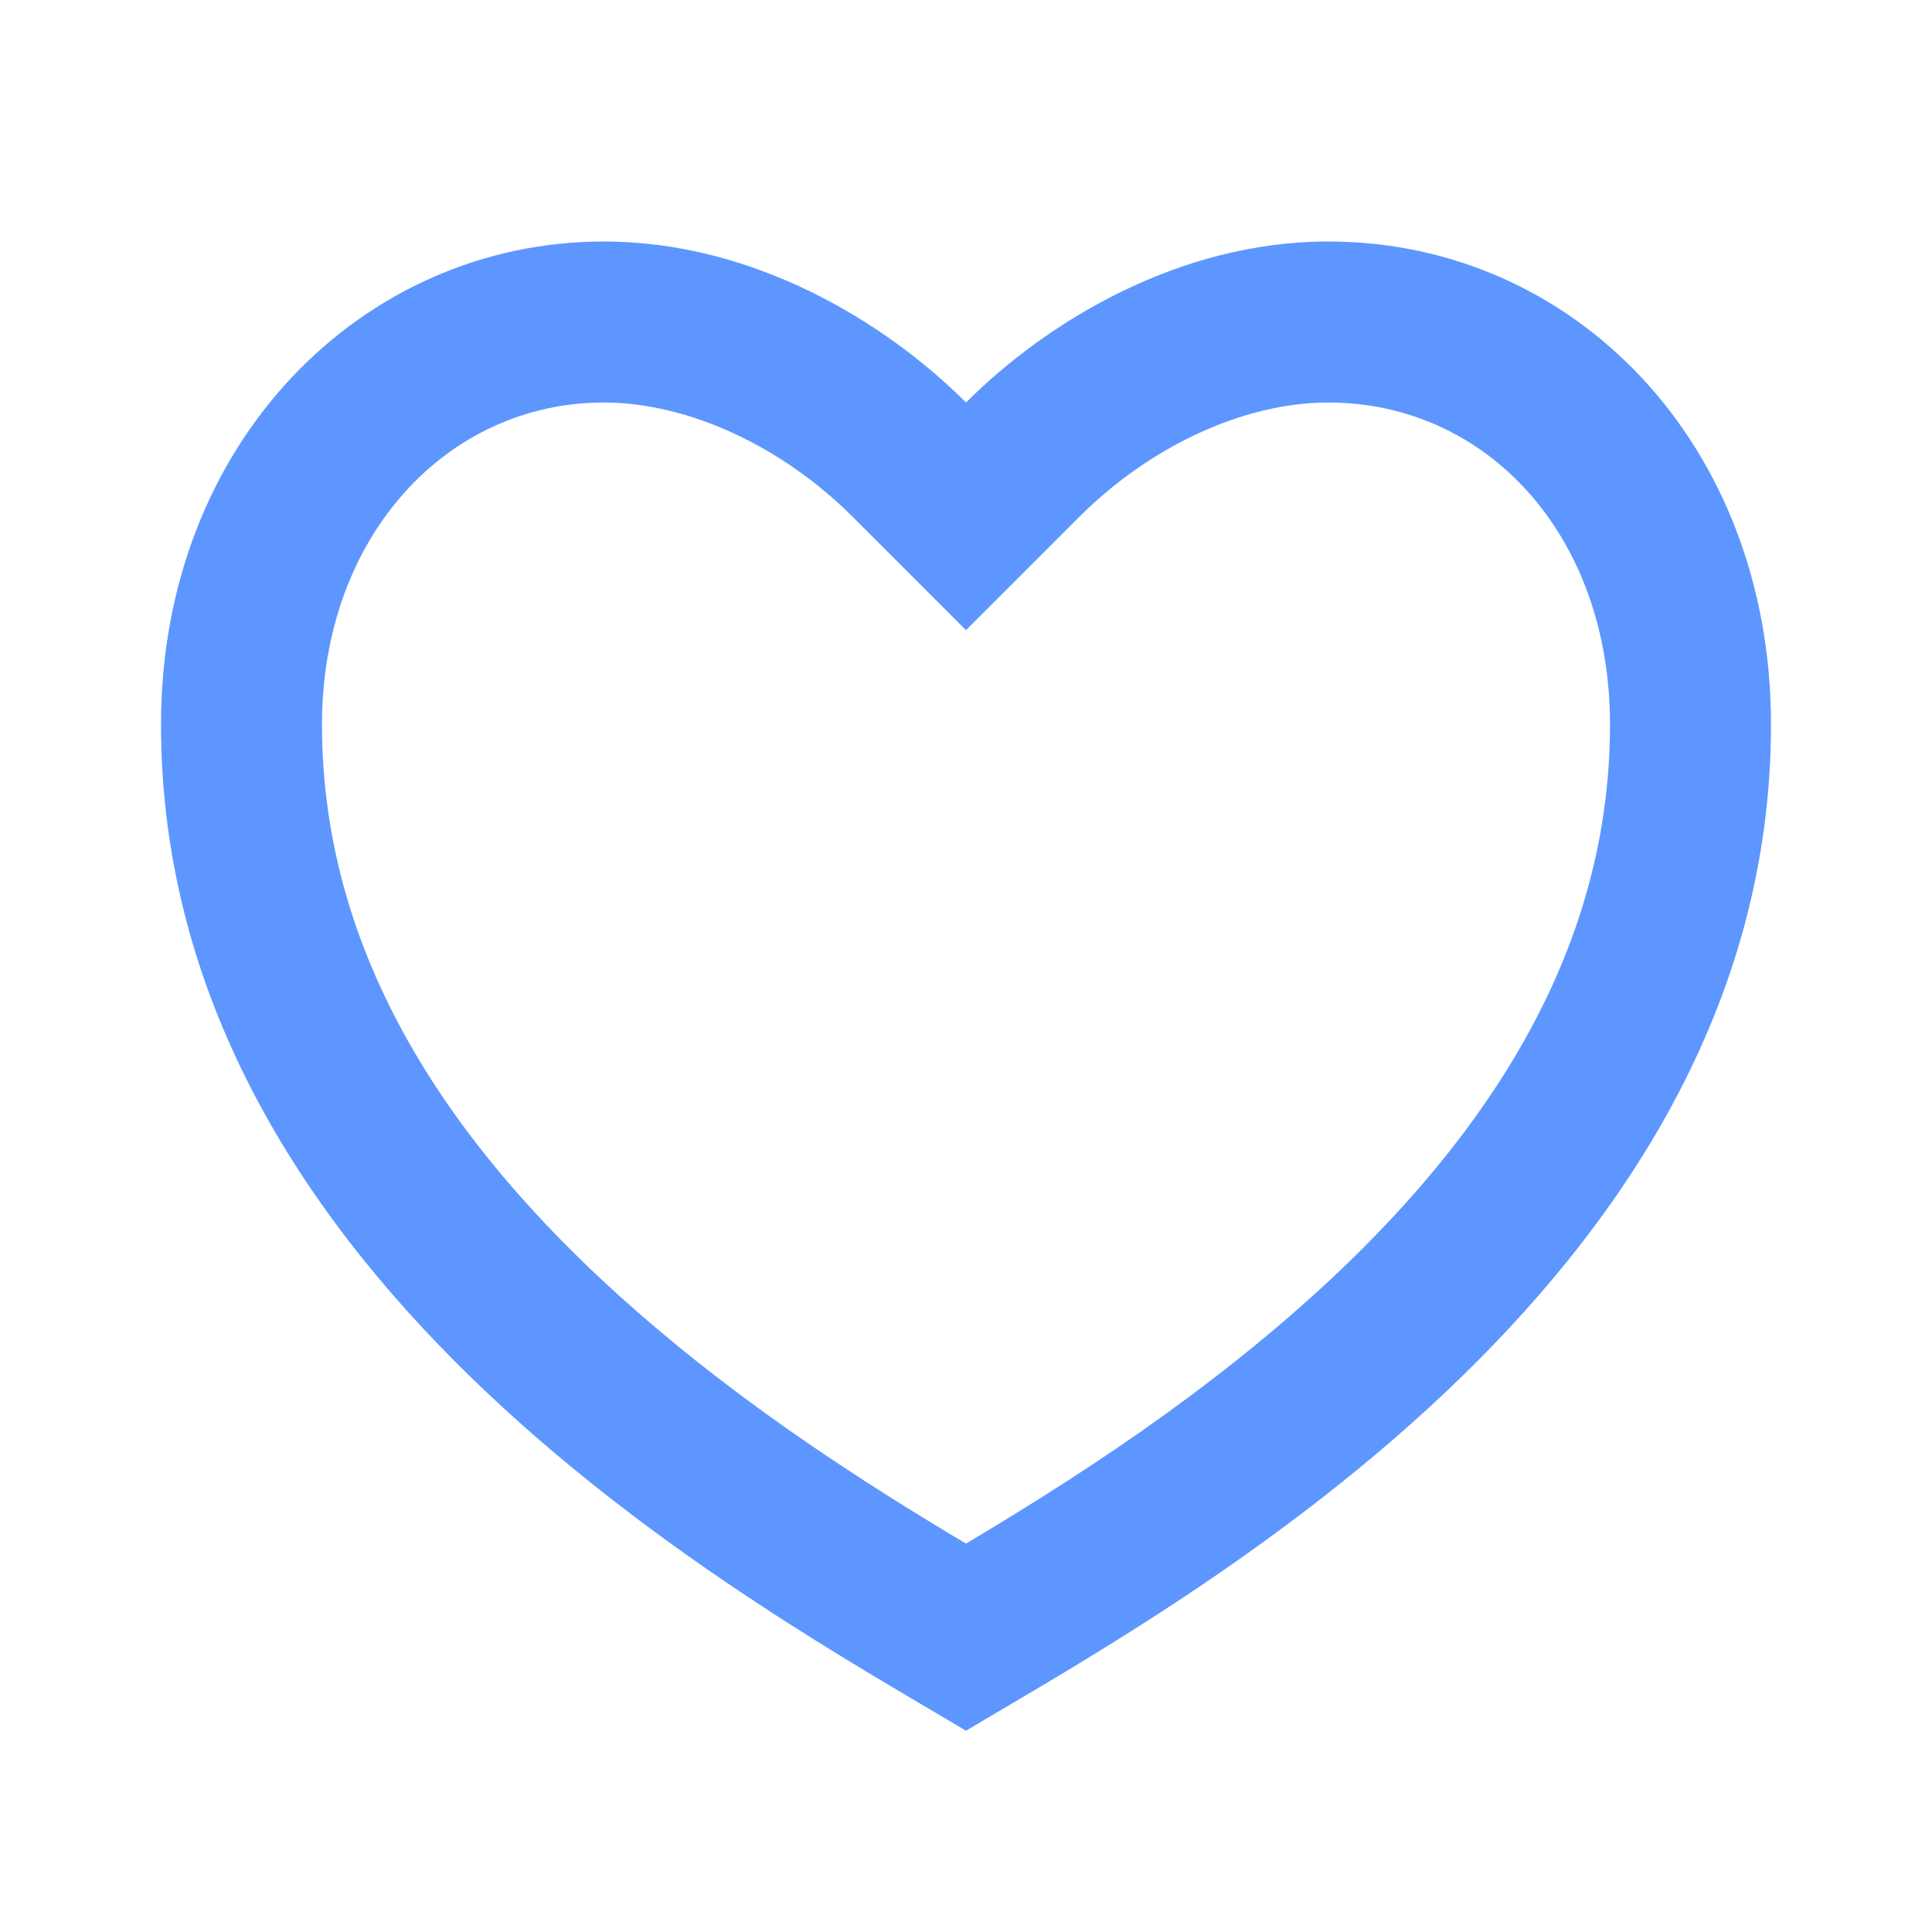 <?xml version="1.0" encoding="utf-8"?>
<svg xmlns="http://www.w3.org/2000/svg" fill="none" height="100%" overflow="visible" preserveAspectRatio="none" style="display: block;" viewBox="0 0 56 56" width="100%">
<g id="Group">
<g id="Vector">
</g>
<path d="M38.5 7C45.588 7 51.333 12.833 51.333 21C51.333 37.333 33.833 46.667 28 50.167C22.167 46.667 4.667 37.333 4.667 21C4.667 12.833 10.5 7 17.5 7C21.84 7 25.667 9.333 28 11.667C30.333 9.333 34.16 7 38.5 7ZM30.179 43.409C32.236 42.113 34.09 40.823 35.828 39.44C42.779 33.91 46.667 27.868 46.667 21C46.667 15.495 43.08 11.667 38.5 11.667C35.99 11.667 33.272 12.995 31.3 14.966L28 18.266L24.7 14.966C22.728 12.995 20.01 11.667 17.5 11.667C12.971 11.667 9.333 15.532 9.333 21C9.333 27.868 13.221 33.91 20.172 39.44C21.91 40.823 23.764 42.113 25.821 43.409C26.517 43.848 27.209 44.27 28 44.742C28.791 44.27 29.483 43.848 30.179 43.409Z" fill="#5D96FF" id="Vector_2"/>
</g>
</svg>